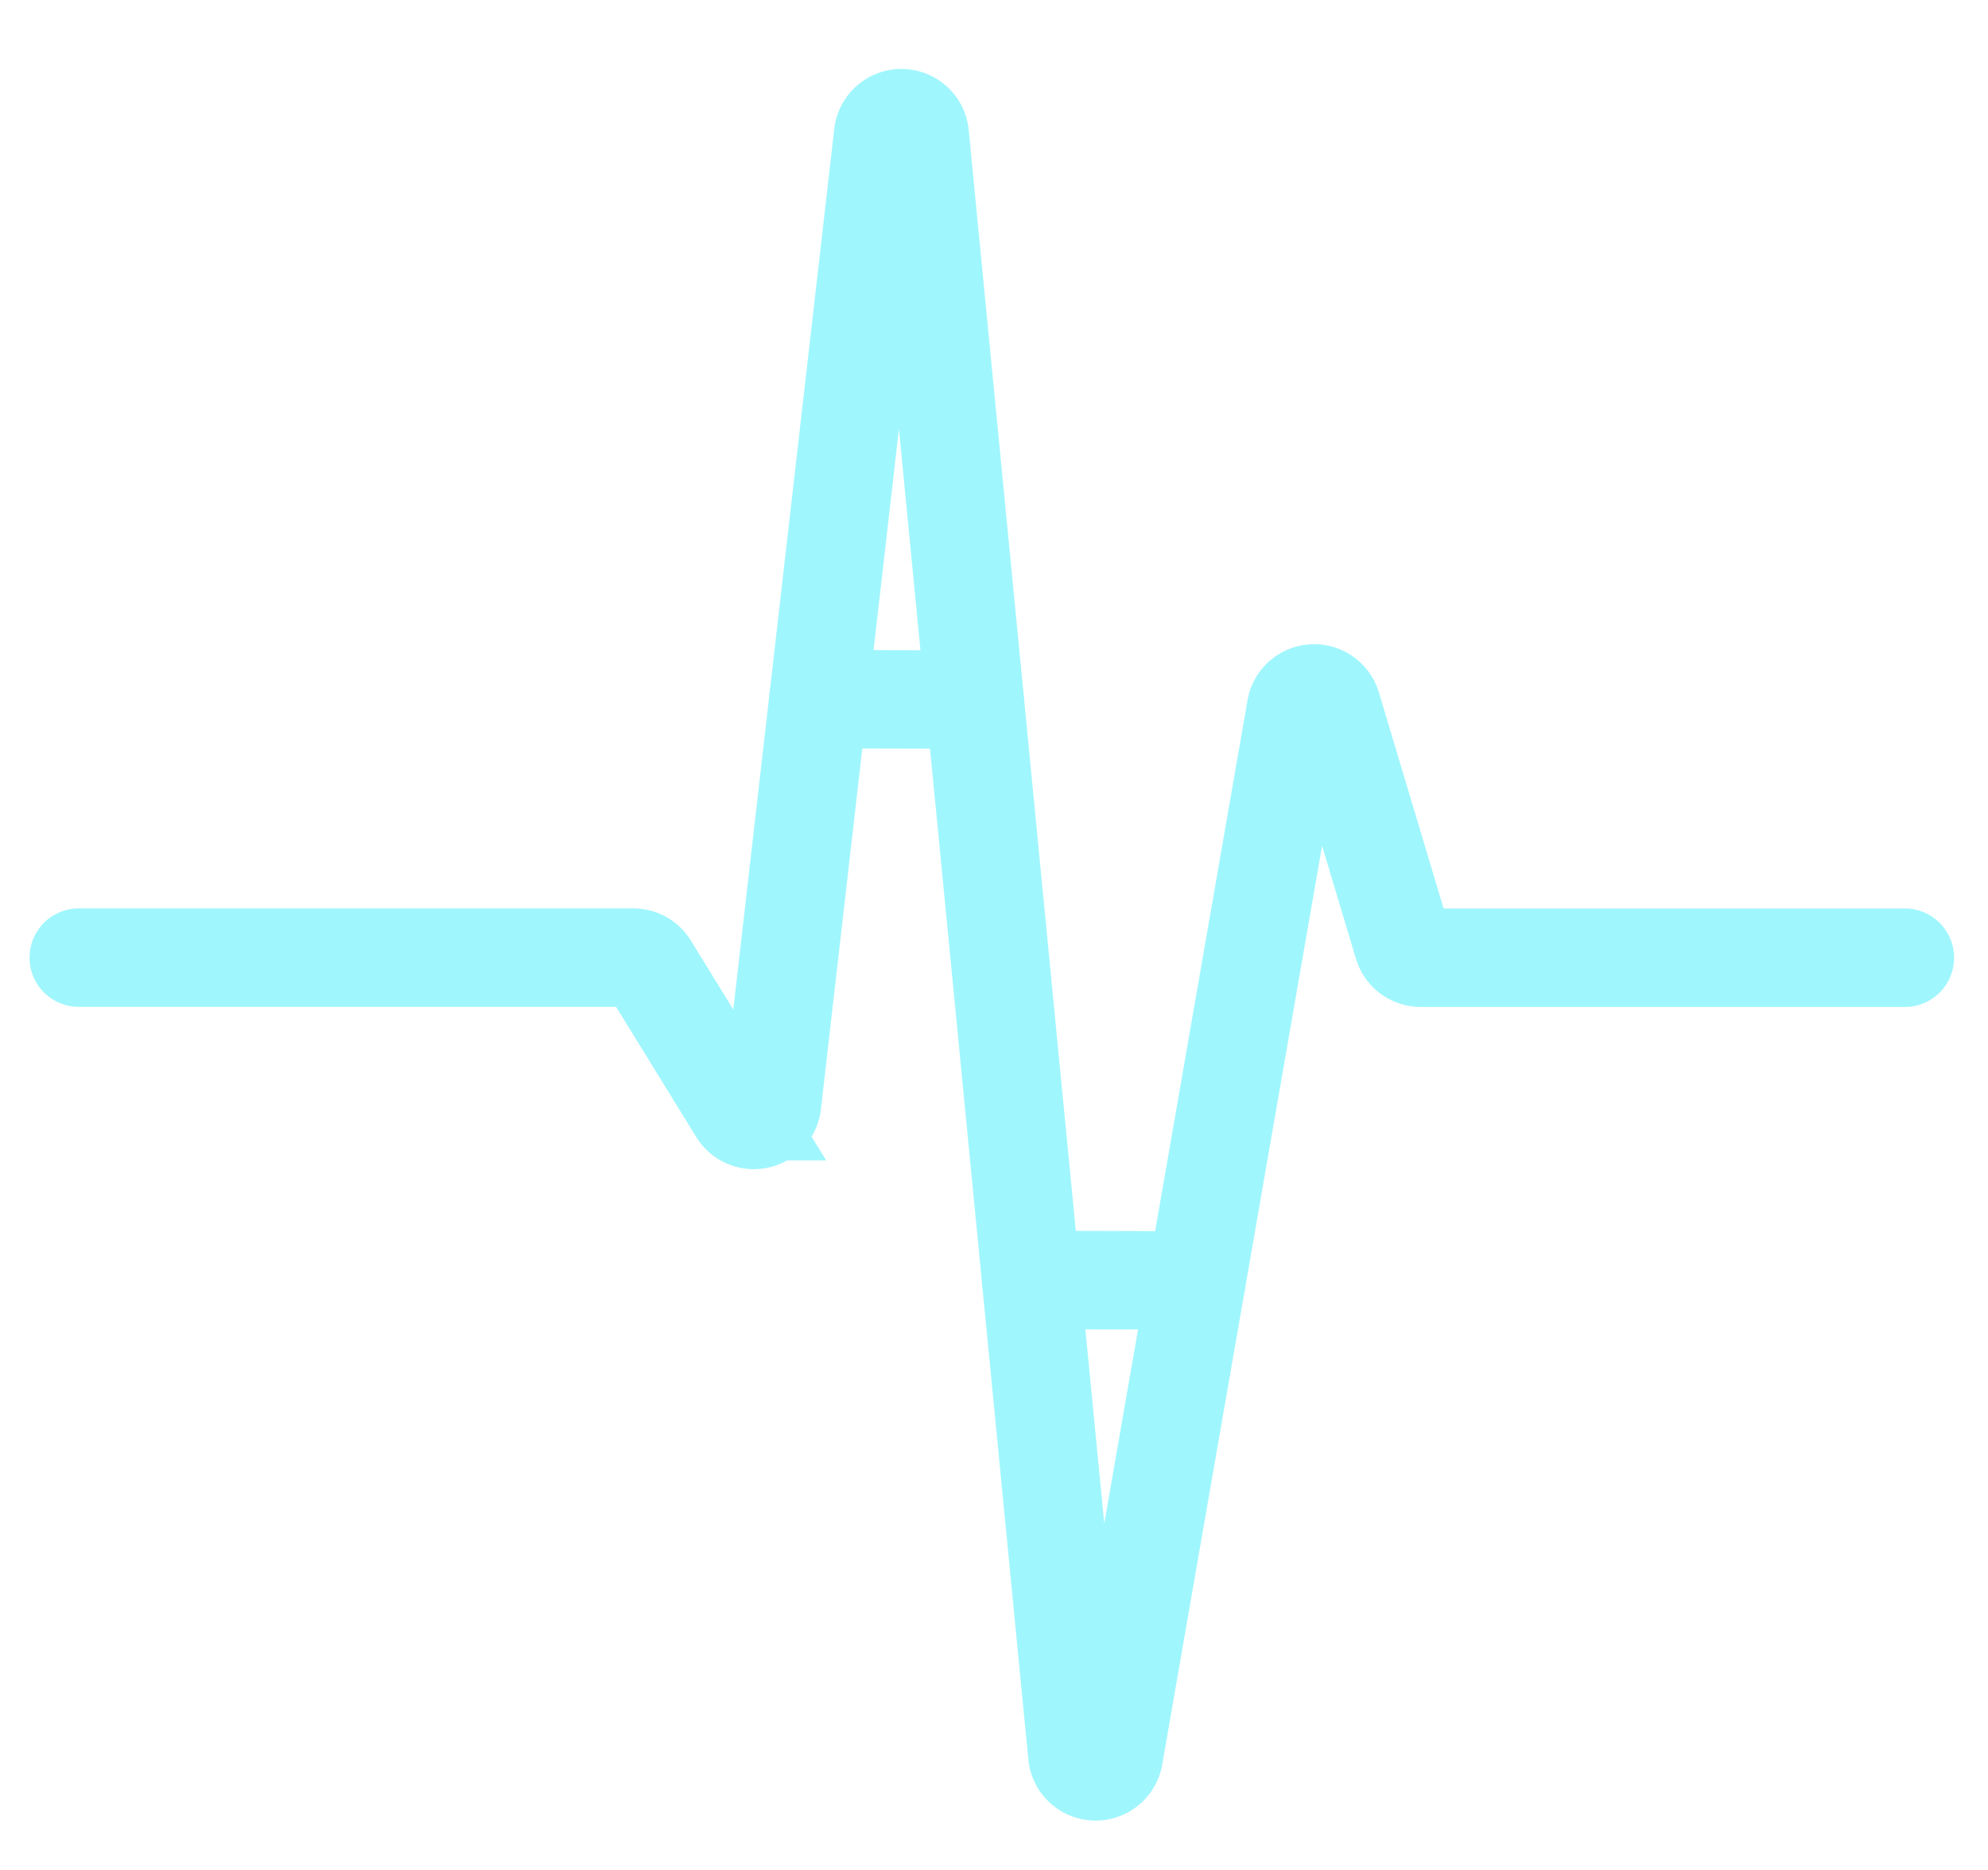 <svg xmlns="http://www.w3.org/2000/svg" width="101" height="95" viewBox="0 0 101 95"><g transform="translate(4 6)"><path d="M4,46.639H32.17a.935.935,0,0,1,.8.444l4.529,7.355a.934.934,0,0,0,1.724-.383l2.357-20.544L44.868,4.828a.935.935,0,0,1,1.859.016l2.792,28.691,5.214,53.588a.934.934,0,0,0,1.851.07l9.259-53.2a.935.935,0,0,1,1.816-.108l3.624,12.093a.934.934,0,0,0,.895.666h24.6" transform="translate(-4 -4)" fill="none" stroke="#a0f6fd" stroke-linecap="round" stroke-miterlimit="10" stroke-width="5"/><line x2="7.942" y2="0.023" transform="translate(37.576 29.511)" fill="none" stroke="#a0f6fd" stroke-linecap="round" stroke-miterlimit="10" stroke-width="5"/><line x2="8.403" y2="0.023" transform="translate(48.384 59.012)" fill="none" stroke="#a0f6fd" stroke-linecap="round" stroke-miterlimit="10" stroke-width="5"/></g><rect width="101" height="95" fill="none"/></svg>